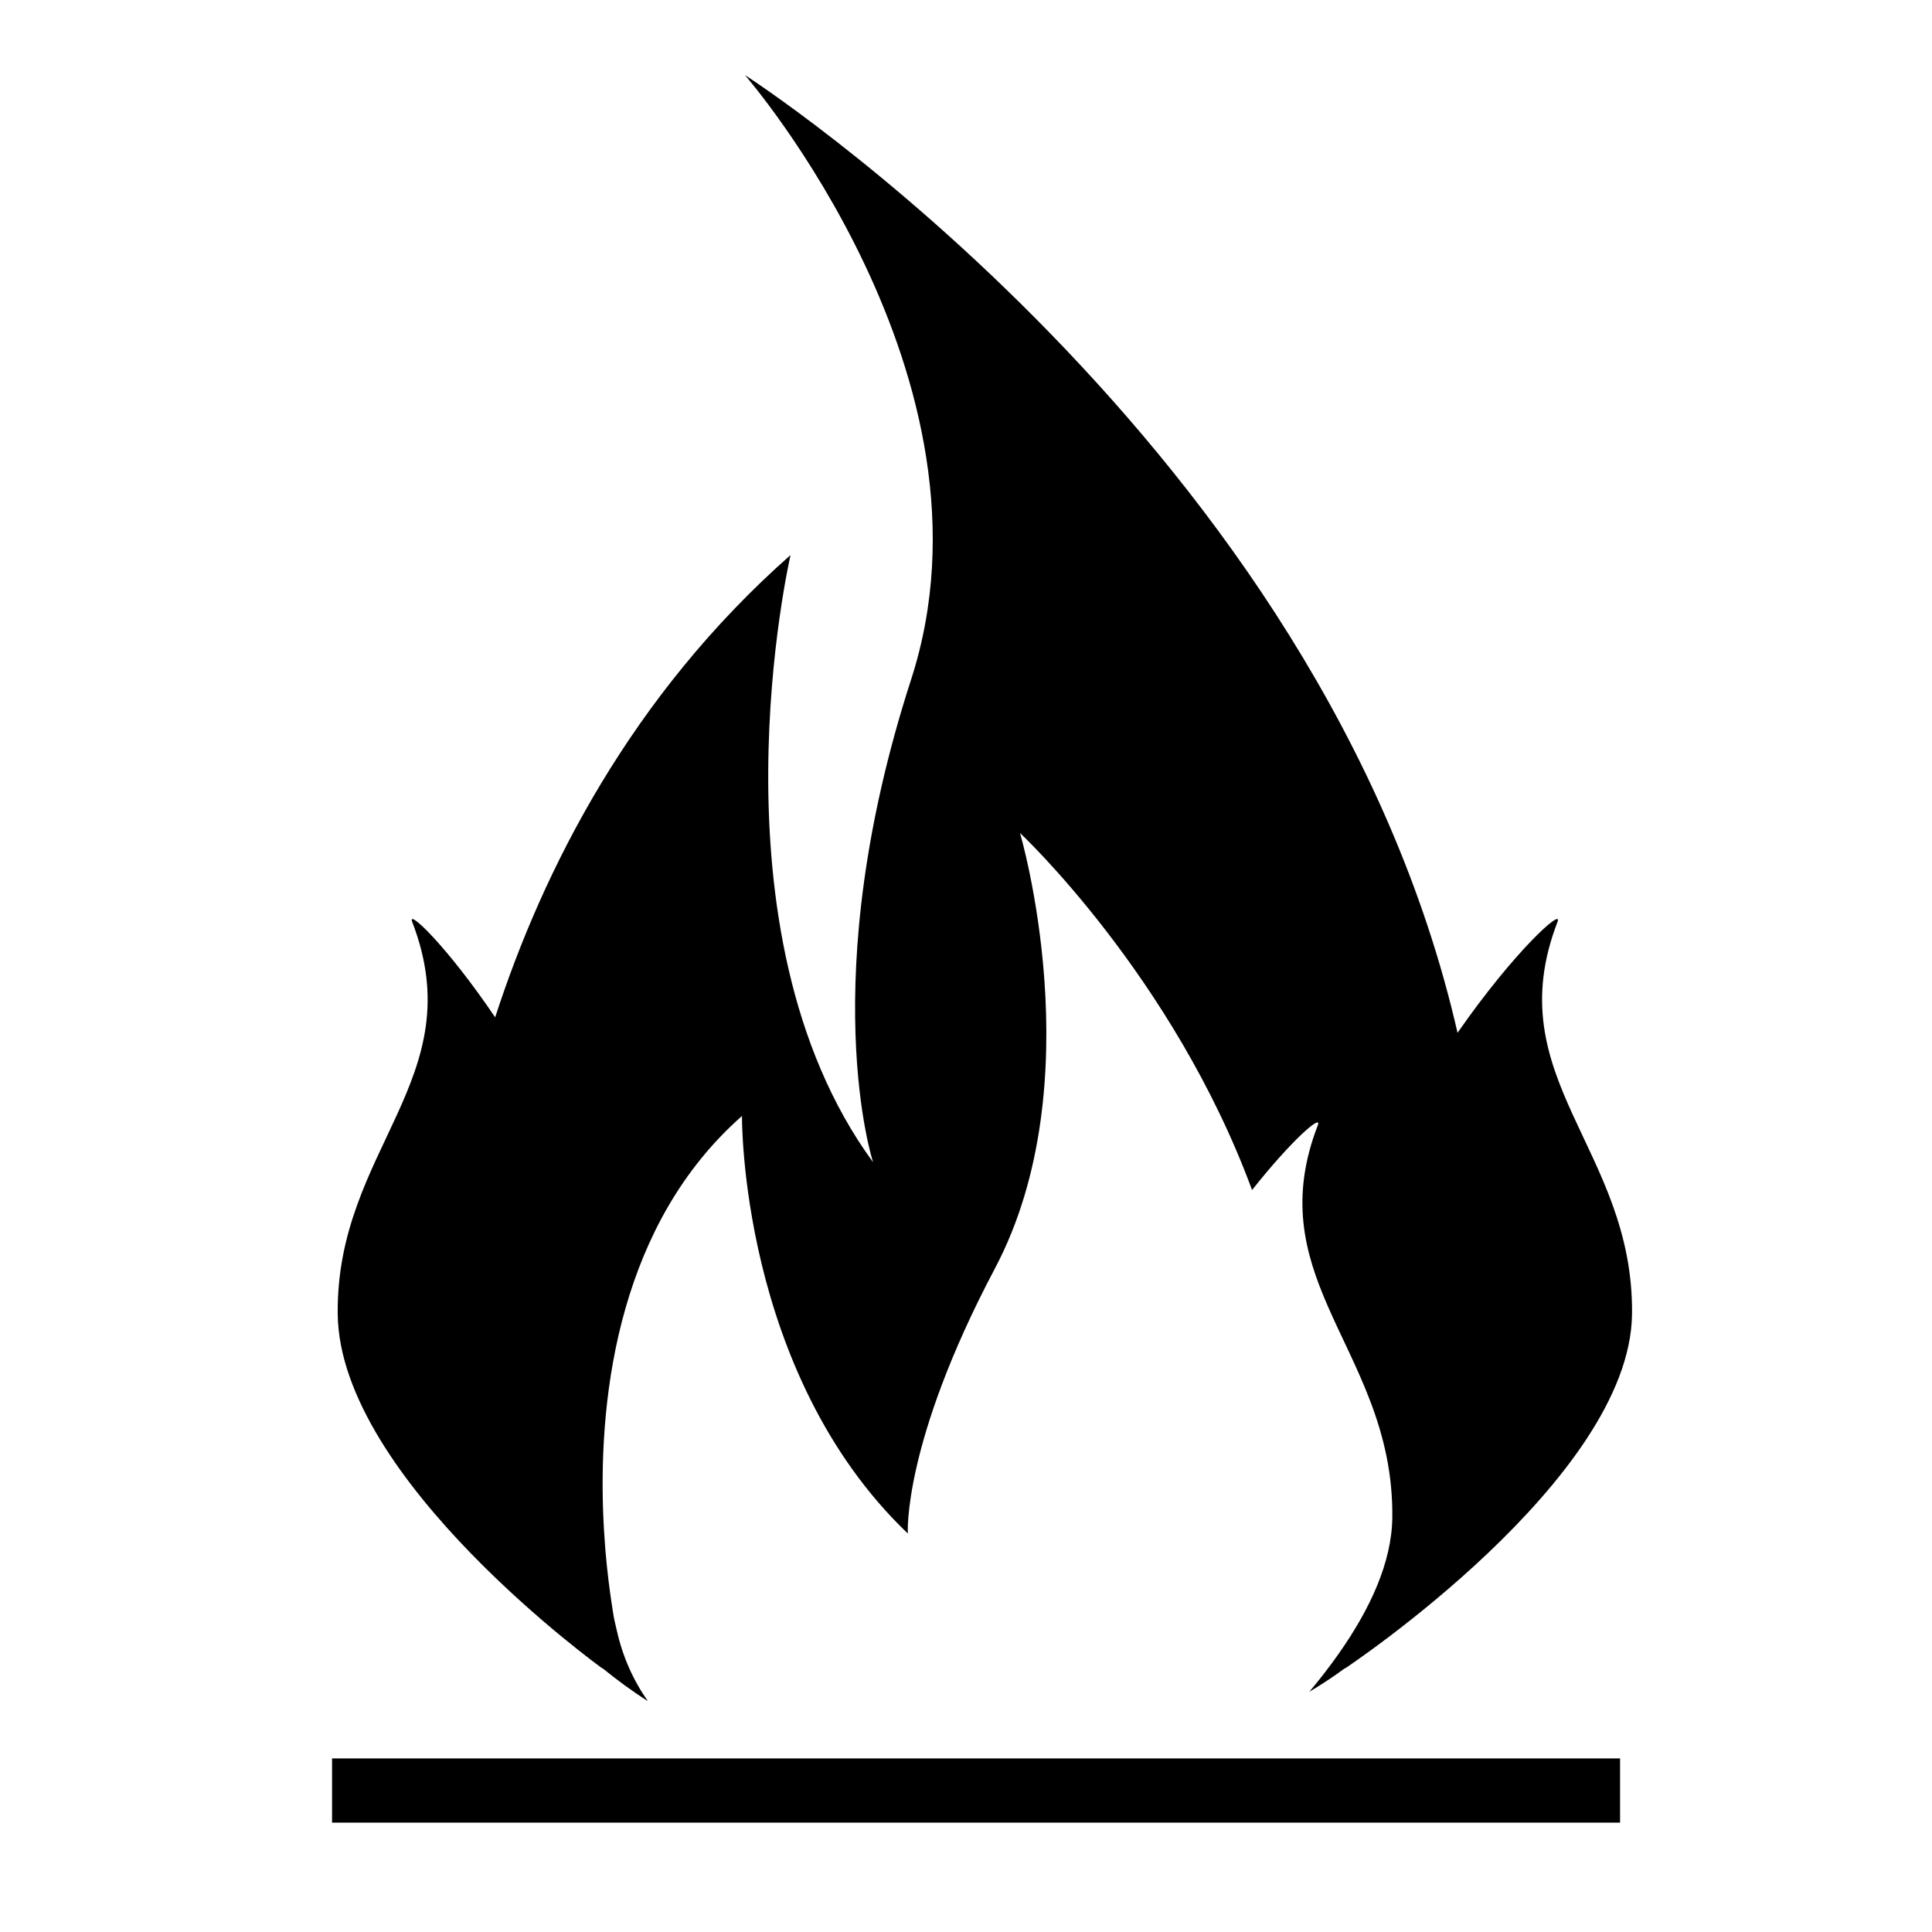 <?xml version="1.0" encoding="utf-8"?>
<!-- Generator: Adobe Illustrator 17.0.0, SVG Export Plug-In . SVG Version: 6.00 Build 0)  -->
<!DOCTYPE svg PUBLIC "-//W3C//DTD SVG 1.1//EN" "http://www.w3.org/Graphics/SVG/1.1/DTD/svg11.dtd">
<svg version="1.1" id="Capa_1" xmlns="http://www.w3.org/2000/svg" xmlns:xlink="http://www.w3.org/1999/xlink" x="0px" y="0px"
	 width="64px" height="64px" viewBox="0 0 64 64" enable-background="new 0 0 64 64" xml:space="preserve">
<g>
	<path d="M19.958,55.272c0.001-0.003,0.002-0.005,0.003-0.008c0.479,0.388,0.976,0.755,1.5,1.088
		c-0.484-0.69-0.836-1.474-1.031-2.351c-0.042-0.186-0.092-0.367-0.118-0.562c-0.064-0.467-0.968-5.318,0.415-10.125
		c0.657-2.283,1.824-4.557,3.852-6.346c0,0-0.086,8.497,5.494,13.832c0,0-0.184-2.979,2.884-8.779
		c3.268-6.179,0.832-14.427,0.832-14.427s5.075,4.742,7.687,11.827c1.339-1.689,2.326-2.528,2.179-2.148
		c-0.931,2.411-0.449,4.204,0.324,5.981c0.893,2.051,2.175,4.081,2.143,7.014c-0.016,1.487-0.736,3.029-1.76,4.491
		c-0.306,0.437-0.637,0.865-0.989,1.283c0.412-0.244,0.805-0.503,1.177-0.779c0.001,0.003,0.002,0.005,0.003,0.008
		c0,0,9.45-6.266,9.51-11.741c0.06-5.475-4.472-7.801-2.467-12.995c0.186-0.481-1.445,0.99-3.313,3.678
		C43.84,14.792,24.676,2.486,24.676,2.486s8.738,10.039,5.505,20.026c-3.232,9.987-1.259,15.989-1.259,15.989
		c-5.617-7.678-2.734-20.115-2.734-20.115c-5.285,4.662-8.204,10.436-9.785,15.314c-1.597-2.362-2.922-3.614-2.749-3.164
		c2.005,5.194-2.527,7.52-2.467,12.995C11.248,49.005,19.958,55.272,19.958,55.272z"/>
	<polygon points="36.036,60.377 38.821,60.377 53.667,60.377 53.667,58.25 41.281,58.25 38.688,58.25 37.782,58.25 35.534,58.25 
		25.541,58.25 23.395,58.25 11,58.25 11,60.377 30.979,60.377 	"/>
</g>
</svg>
